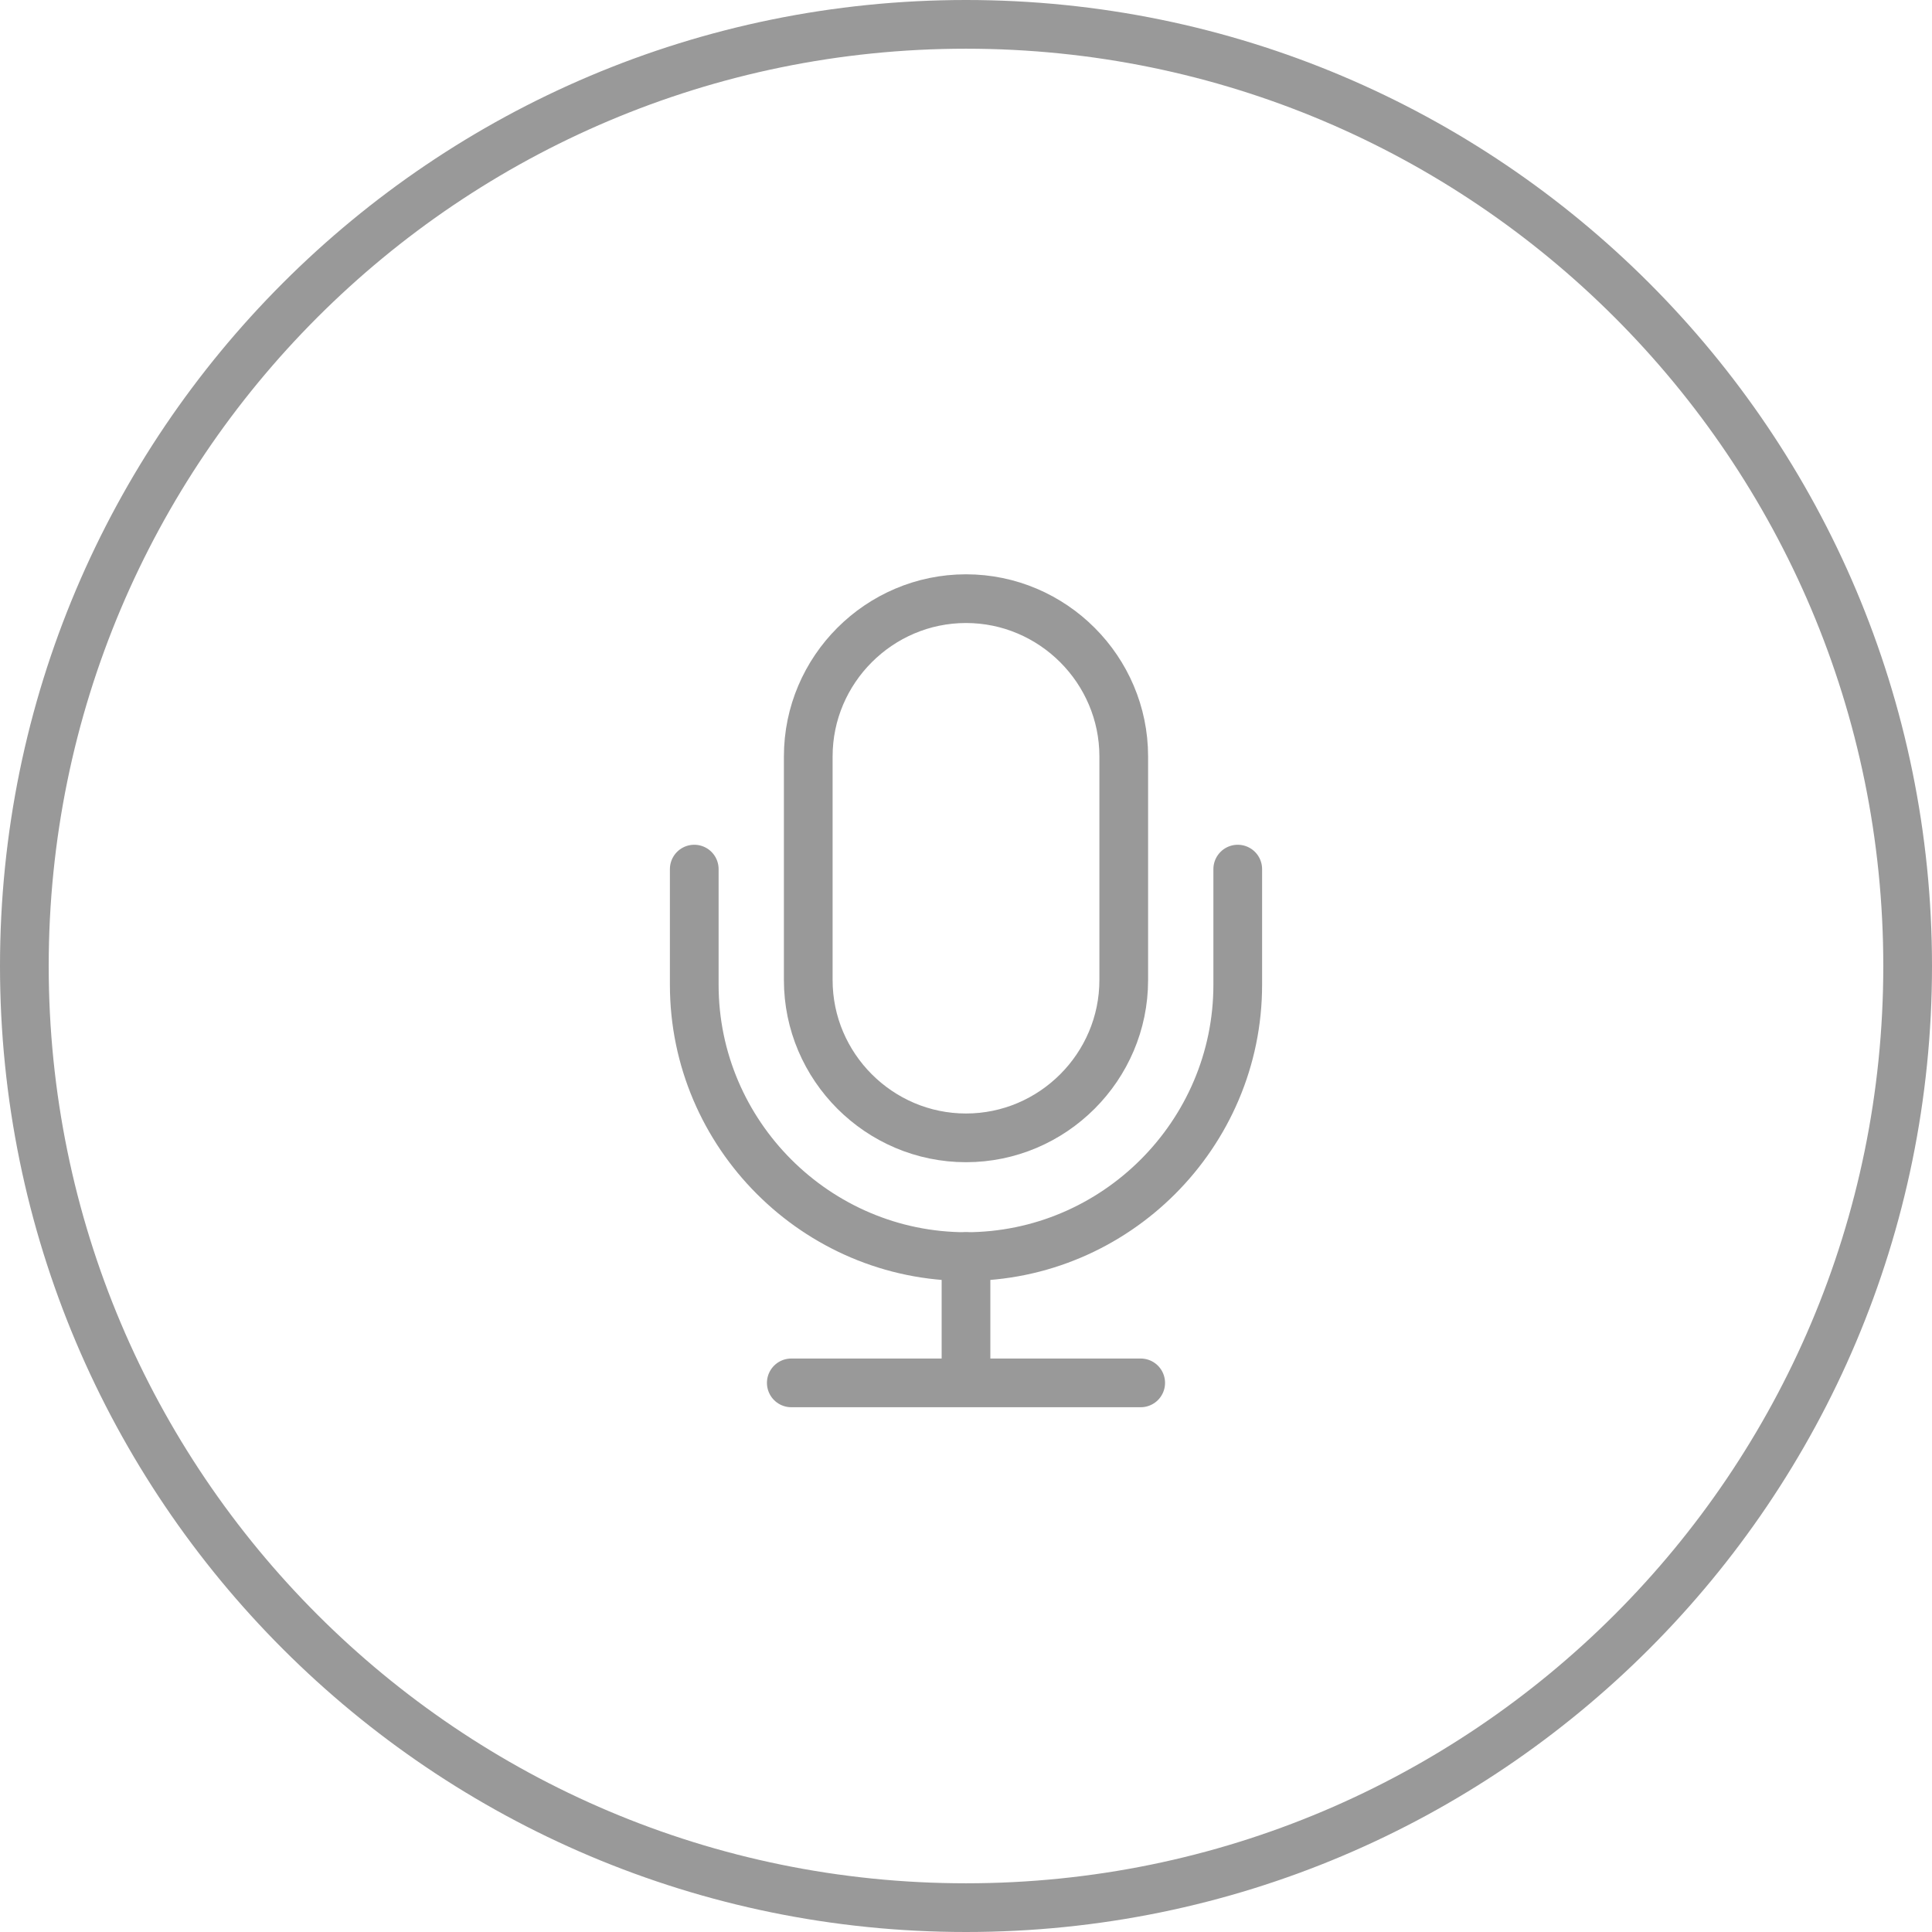 <?xml version="1.0" encoding="UTF-8" standalone="no"?>
<svg width="119px" height="119px" viewBox="0 0 119 119" version="1.1" xmlns="http://www.w3.org/2000/svg" xmlns:xlink="http://www.w3.org/1999/xlink" xmlns:sketch="http://www.bohemiancoding.com/sketch/ns">
    <!-- Generator: Sketch 3.4.4 (17249) - http://www.bohemiancoding.com/sketch -->
    <title>icn_press</title>
    <desc>Created with Sketch.</desc>
    <defs></defs>
    <g class="svg-g svg-g1" id="Page-1" stroke="none" stroke-width="1" fill="none" fill-rule="evenodd" sketch:type="MSPage">
        <g class="svg-g svg-g2" id="icons" sketch:type="MSArtboardGroup" transform="translate(-4, -4)" stroke="#999" stroke-width="3">
            <g class="svg-g svg-g3" id="icn_press" sketch:type="MSLayerGroup" transform="translate(5, 5)">
                <path class="svg-circle svg-circle1" d="M0.5,58.5 C0.5,26.467 26.467,0.5 58.5,0.5 C90.533,0.5 116.5,26.467 116.5,58.5 C116.5,90.533 90.533,116.5 58.5,116.5 C26.467,116.5 0.5,90.533 0.5,58.5 L0.5,58.5 Z" id="Stroke-1" sketch:type="MSShapeGroup"></path>
                <path class="svg-path svg-path1" d="M58.5,35.874 C53.156,35.874 48.784,40.246 48.784,45.59 L48.784,49.204 L48.784,55.755 L48.784,59.369 C48.784,64.713 53.156,69.085 58.5,69.085 C63.844,69.085 68.216,64.713 68.216,59.369 L68.216,55.755 L68.216,49.204 L68.216,45.59 C68.216,40.246 63.844,35.874 58.5,35.874 L58.5,35.874 Z" id="Stroke-3" stroke-linecap="round" stroke-linejoin="round" sketch:type="MSShapeGroup"></path>
                <path class="svg-path svg-path2" d="M75.238,52.532 L75.238,59.66 C75.238,68.866 67.706,76.398 58.5,76.398 L58.5,76.398 C49.294,76.398 41.762,68.866 41.762,59.66 L41.762,52.532" id="Stroke-5" stroke-linecap="round" stroke-linejoin="round" sketch:type="MSShapeGroup"></path>
                <path class="svg-path svg-path3" d="M58.5,76.398 L58.5,83.671" id="Stroke-7" stroke-linecap="round" stroke-linejoin="round" sketch:type="MSShapeGroup"></path>
                <path class="svg-path svg-path4" d="M47.739,84.177 L69.26,84.177" id="Stroke-9" stroke-linecap="round" stroke-linejoin="round" sketch:type="MSShapeGroup"></path>
            </g>
        </g>
    </g>
</svg>